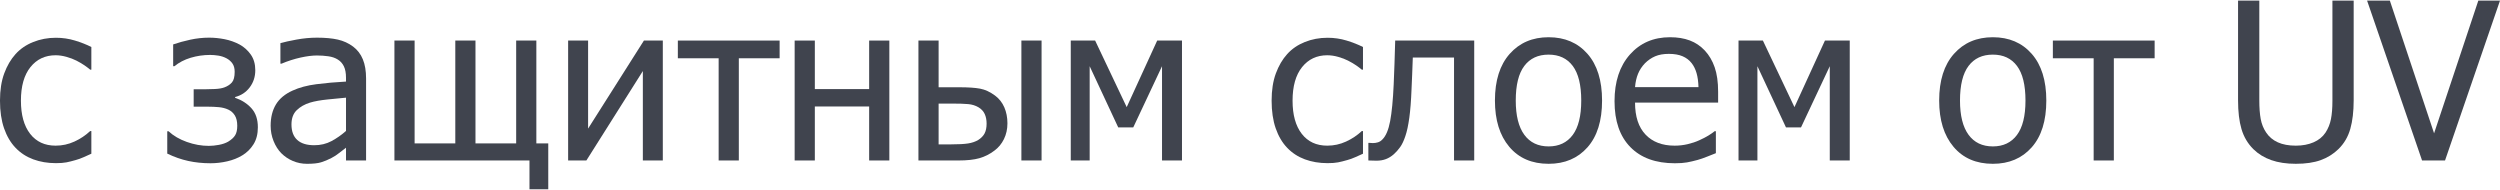 <?xml version="1.0" encoding="UTF-8"?>
<!DOCTYPE svg PUBLIC "-//W3C//DTD SVG 1.0//EN" "http://www.w3.org/TR/2001/REC-SVG-20010904/DTD/svg10.dtd">
<!-- Creator: CorelDRAW 2019 (64-Bit) -->
<svg xmlns="http://www.w3.org/2000/svg" xml:space="preserve" width="474px" height="36px" version="1.0" shape-rendering="geometricPrecision" text-rendering="geometricPrecision" image-rendering="optimizeQuality" fill-rule="evenodd" clip-rule="evenodd"
viewBox="0 0 523.518 39.5"
 xmlns:xlink="http://www.w3.org/1999/xlink"
 xmlns:xodm="http://www.corel.com/coreldraw/odm/2003">
 <g id="Слой_x0020_1">
  <g id="_1423761562960">
   <g>
    <path fill="#40444E" fill-rule="nonzero" d="M13.916 33.868c0.569,-0.113 1.214,-0.274 1.933,-0.483 0.509,-0.135 1.079,-0.341 1.709,-0.619 0.629,-0.277 1.154,-0.512 1.573,-0.708l0 -4.744 -0.247 0c-0.96,0.9 -2.061,1.634 -3.304,2.204 -1.245,0.569 -2.556,0.854 -3.935,0.854 -2.278,0 -4.058,-0.828 -5.34,-2.484 -1.28,-1.656 -1.922,-3.968 -1.922,-6.936 0,-3.027 0.664,-5.369 1.99,-7.025 1.326,-1.655 3.084,-2.484 5.272,-2.484 0.734,0 1.498,0.112 2.294,0.337 0.793,0.225 1.483,0.487 2.068,0.787 0.674,0.345 1.247,0.682 1.719,1.011 0.472,0.331 0.858,0.622 1.158,0.877l0.247 0 0 -4.743c-1.004,-0.509 -2.146,-0.959 -3.428,-1.349 -1.282,-0.39 -2.612,-0.585 -3.99,-0.585 -1.694,0 -3.279,0.297 -4.755,0.889 -1.477,0.591 -2.709,1.435 -3.699,2.529 -0.989,1.094 -1.779,2.442 -2.371,4.046 -0.592,1.604 -0.888,3.507 -0.888,5.71 0,2.219 0.285,4.148 0.854,5.79 0.569,1.641 1.372,3.001 2.405,4.079 1.035,1.08 2.271,1.886 3.71,2.418 1.439,0.531 3.019,0.797 4.744,0.797 0.899,0 1.633,-0.055 2.203,-0.168z"/>
   </g>
   <g>
    <path fill="#40444E" fill-rule="nonzero" d="M52.662 22.549c-0.892,-0.989 -2.034,-1.724 -3.428,-2.203l0 -0.158c1.274,-0.329 2.296,-1.008 3.069,-2.035 0.771,-1.026 1.157,-2.221 1.157,-3.585 0,-1.289 -0.315,-2.379 -0.944,-3.271 -0.629,-0.892 -1.409,-1.592 -2.338,-2.102 -0.989,-0.525 -2.035,-0.895 -3.137,-1.113 -1.101,-0.217 -2.184,-0.326 -3.248,-0.326 -1.319,0 -2.634,0.143 -3.945,0.427 -1.312,0.285 -2.507,0.615 -3.586,0.989l0 4.564 0.27 0c0.944,-0.779 2.071,-1.367 3.383,-1.765 1.312,-0.396 2.679,-0.596 4.103,-0.596 0.554,0 1.131,0.049 1.731,0.147 0.599,0.097 1.154,0.281 1.664,0.55 0.494,0.255 0.906,0.608 1.236,1.057 0.329,0.449 0.494,1.042 0.494,1.776 0,1.05 -0.194,1.795 -0.584,2.237 -0.39,0.442 -0.907,0.783 -1.551,1.023 -0.51,0.194 -1.192,0.311 -2.046,0.348 -0.854,0.038 -1.566,0.056 -2.135,0.056l-2.271 0 0 3.642 2.968 0c0.809,0 1.576,0.034 2.304,0.102 0.726,0.067 1.382,0.236 1.967,0.506 0.585,0.269 1.045,0.678 1.382,1.225 0.338,0.547 0.506,1.27 0.506,2.169 0,0.84 -0.146,1.499 -0.438,1.978 -0.292,0.481 -0.784,0.93 -1.473,1.349 -0.524,0.3 -1.166,0.521 -1.922,0.664 -0.757,0.142 -1.465,0.213 -2.124,0.213 -1.529,0 -3.061,-0.273 -4.598,-0.821 -1.537,-0.546 -2.814,-1.293 -3.833,-2.237l-0.269 0 0 4.677c1.454,0.704 2.914,1.217 4.383,1.539 1.469,0.323 3.028,0.484 4.677,0.484 1.168,0 2.338,-0.135 3.506,-0.405 1.169,-0.269 2.211,-0.682 3.125,-1.236 0.959,-0.57 1.746,-1.342 2.361,-2.316 0.614,-0.974 0.921,-2.165 0.921,-3.574 0,-1.664 -0.445,-2.99 -1.337,-3.979z"/>
   </g>
   <g>
    <path fill="#40444E" fill-rule="nonzero" d="M69.421 29.416c-1.079,0.578 -2.285,0.866 -3.619,0.866 -1.558,0 -2.743,-0.367 -3.552,-1.101 -0.809,-0.735 -1.214,-1.822 -1.214,-3.261 0,-1.273 0.367,-2.266 1.102,-2.978 0.734,-0.712 1.664,-1.24 2.788,-1.585 0.944,-0.285 2.184,-0.506 3.72,-0.663 1.536,-0.158 2.806,-0.281 3.81,-0.371l0 6.969c-0.944,0.84 -1.956,1.547 -3.035,2.124zm3.035 4.058l0 0 4.204 0 0 -17.175c0,-1.574 -0.224,-2.908 -0.674,-4.001 -0.45,-1.095 -1.132,-1.987 -2.045,-2.676 -0.945,-0.705 -2.009,-1.192 -3.193,-1.462 -1.184,-0.269 -2.638,-0.404 -4.361,-0.404 -1.425,0 -2.863,0.135 -4.317,0.404 -1.454,0.27 -2.57,0.518 -3.35,0.743l0 4.293 0.248 0c1.318,-0.554 2.638,-0.978 3.957,-1.27 1.319,-0.292 2.464,-0.438 3.439,-0.438 0.824,0 1.626,0.056 2.406,0.168 0.778,0.113 1.439,0.341 1.978,0.686 0.54,0.331 0.959,0.799 1.259,1.405 0.3,0.607 0.449,1.405 0.449,2.395l0 0.809c-2.218,0.12 -4.286,0.303 -6.204,0.551 -1.919,0.247 -3.582,0.693 -4.991,1.338 -1.589,0.718 -2.75,1.689 -3.485,2.911 -0.734,1.222 -1.101,2.702 -1.101,4.44 0,1.123 0.202,2.192 0.607,3.204 0.405,1.011 0.944,1.861 1.618,2.551 0.705,0.704 1.521,1.252 2.451,1.641 0.929,0.389 1.911,0.584 2.945,0.584 1.259,0 2.237,-0.105 2.934,-0.314 0.697,-0.21 1.42,-0.51 2.169,-0.9 0.54,-0.269 1.098,-0.633 1.675,-1.09 0.576,-0.457 1.038,-0.812 1.382,-1.067l0 2.674z"/>
   </g>
   <g>
    <polygon fill="#40444E" fill-rule="nonzero" points="114.81,29.9 112.316,29.9 112.316,8.363 108.089,8.363 108.089,29.9 99.569,29.9 99.569,8.363 95.343,8.363 95.343,29.9 86.822,29.9 86.822,8.363 82.595,8.363 82.595,33.474 110.877,33.474 110.877,39.5 114.81,39.5 "/>
   </g>
   <g>
    <polygon fill="#40444E" fill-rule="nonzero" points="138.798,8.363 134.841,8.363 123.151,26.797 123.151,8.363 118.97,8.363 118.97,33.474 122.792,33.474 134.617,14.748 134.617,33.474 138.798,33.474 "/>
   </g>
   <g>
    <polygon fill="#40444E" fill-rule="nonzero" points="163.258,8.363 141.945,8.363 141.945,12.072 150.489,12.072 150.489,33.474 154.715,33.474 154.715,12.072 163.258,12.072 "/>
   </g>
   <g>
    <polygon fill="#40444E" fill-rule="nonzero" points="186.234,8.363 182.007,8.363 182.007,18.525 170.632,18.525 170.632,8.363 166.405,8.363 166.405,33.474 170.632,33.474 170.632,22.167 182.007,22.167 182.007,33.474 186.234,33.474 "/>
   </g>
   <g>
    <path fill="#40444E" fill-rule="nonzero" d="M210.311 22.346c-0.436,-1.004 -1.087,-1.828 -1.956,-2.473 -1.034,-0.764 -2.072,-1.243 -3.114,-1.438 -1.042,-0.195 -2.506,-0.292 -4.395,-0.292l-4.294 0 0 -9.78 -4.226 0 0 25.111 8.408 0c1.768,0 3.215,-0.157 4.339,-0.471 1.124,-0.315 2.18,-0.847 3.169,-1.597 0.84,-0.614 1.503,-1.416 1.99,-2.406 0.487,-0.988 0.731,-2.09 0.731,-3.304 0,-1.229 -0.217,-2.345 -0.652,-3.35zm-4.125 5.452l0 0c-0.278,0.532 -0.724,0.993 -1.338,1.383 -0.599,0.359 -1.312,0.603 -2.136,0.73 -0.825,0.127 -1.986,0.191 -3.484,0.191l-2.676 0 0 -8.542 2.766 0c1.498,0 2.649,0.037 3.45,0.112 0.802,0.075 1.518,0.3 2.147,0.674 0.6,0.36 1.03,0.828 1.293,1.405 0.262,0.578 0.393,1.248 0.393,2.013 0,0.824 -0.139,1.502 -0.415,2.034zm11.926 -19.435l0 0 -4.226 0 0 25.111 4.226 0 0 -25.111z"/>
   </g>
   <g>
    <polygon fill="#40444E" fill-rule="nonzero" points="247.517,8.363 242.324,8.363 235.939,22.302 229.329,8.363 224.226,8.363 224.226,33.474 228.184,33.474 228.184,13.736 234.164,26.55 237.311,26.55 243.336,13.736 243.336,33.474 247.517,33.474 "/>
   </g>
   <g>
    <path fill="#40444E" fill-rule="nonzero" d="M280.204 33.868c0.57,-0.113 1.215,-0.274 1.934,-0.483 0.509,-0.135 1.079,-0.341 1.708,-0.619 0.63,-0.277 1.154,-0.512 1.574,-0.708l0 -4.744 -0.248 0c-0.958,0.9 -2.06,1.634 -3.304,2.204 -1.244,0.569 -2.555,0.854 -3.935,0.854 -2.277,0 -4.057,-0.828 -5.338,-2.484 -1.282,-1.656 -1.922,-3.968 -1.922,-6.936 0,-3.027 0.663,-5.369 1.989,-7.025 1.327,-1.655 3.083,-2.484 5.271,-2.484 0.735,0 1.5,0.112 2.294,0.337 0.794,0.225 1.483,0.487 2.068,0.787 0.674,0.345 1.248,0.682 1.72,1.011 0.473,0.331 0.858,0.622 1.157,0.877l0.248 0 0 -4.743c-1.005,-0.509 -2.147,-0.959 -3.428,-1.349 -1.281,-0.39 -2.612,-0.585 -3.991,-0.585 -1.694,0 -3.278,0.297 -4.755,0.889 -1.475,0.591 -2.708,1.435 -3.697,2.529 -0.99,1.094 -1.781,2.442 -2.372,4.046 -0.593,1.604 -0.889,3.507 -0.889,5.71 0,2.219 0.285,4.148 0.855,5.79 0.57,1.641 1.371,3.001 2.406,4.079 1.033,1.08 2.27,1.886 3.709,2.418 1.439,0.531 3.02,0.797 4.743,0.797 0.9,0 1.634,-0.055 2.203,-0.168z"/>
   </g>
   <g>
    <path fill="#40444E" fill-rule="nonzero" d="M308.711 8.363l-16.547 0c-0.045,1.529 -0.094,3.132 -0.146,4.811 -0.052,1.679 -0.109,3.133 -0.169,4.361 -0.149,3.298 -0.396,5.865 -0.741,7.7 -0.345,1.836 -0.892,3.122 -1.641,3.856 -0.27,0.284 -0.578,0.479 -0.922,0.585 -0.345,0.104 -0.697,0.156 -1.056,0.156 -0.15,0 -0.281,-0.007 -0.394,-0.022 -0.113,-0.014 -0.222,-0.022 -0.326,-0.022l-0.224 0 0 3.686c0.149,0 0.411,0.008 0.786,0.023 0.374,0.015 0.682,0.023 0.922,0.023 0.734,0 1.393,-0.113 1.978,-0.338 0.585,-0.225 1.131,-0.562 1.641,-1.011 0.495,-0.45 0.941,-0.952 1.338,-1.507 0.397,-0.553 0.761,-1.326 1.09,-2.315 0.329,-0.959 0.603,-2.234 0.821,-3.822 0.217,-1.588 0.371,-3.559 0.461,-5.913 0.044,-0.929 0.09,-1.967 0.135,-3.113 0.044,-1.147 0.089,-2.342 0.134,-3.586l8.633 0 0 21.559 4.227 0 0 -25.111z"/>
   </g>
   <g>
    <path fill="#40444E" fill-rule="nonzero" d="M332.429 11.14c-2.039,-2.316 -4.752,-3.474 -8.139,-3.474 -3.372,0 -6.089,1.162 -8.149,3.485 -2.061,2.323 -3.091,5.582 -3.091,9.779 0,4.077 1,7.303 3,9.678 2.002,2.376 4.748,3.563 8.24,3.563 3.387,0 6.1,-1.15 8.139,-3.45 2.037,-2.301 3.056,-5.565 3.056,-9.791 0,-4.212 -1.019,-7.475 -3.056,-9.79zm-3.092 16.996l0 0c-1.192,1.595 -2.874,2.393 -5.047,2.393 -2.203,0 -3.9,-0.813 -5.092,-2.439 -1.192,-1.626 -1.787,-4.012 -1.787,-7.16 0,-3.252 0.595,-5.669 1.787,-7.25 1.192,-1.581 2.889,-2.372 5.092,-2.372 2.188,0 3.874,0.791 5.058,2.372 1.184,1.581 1.776,3.998 1.776,7.25 0,3.208 -0.596,5.609 -1.787,7.206z"/>
   </g>
   <g>
    <path fill="#40444E" fill-rule="nonzero" d="M353.257 33.879c0.667,-0.12 1.413,-0.292 2.236,-0.517 0.585,-0.164 1.245,-0.393 1.979,-0.686 0.734,-0.292 1.35,-0.536 1.844,-0.73l0 -4.608 -0.247 0c-0.346,0.284 -0.78,0.587 -1.305,0.91 -0.524,0.322 -1.168,0.655 -1.933,1 -0.719,0.33 -1.525,0.6 -2.417,0.81 -0.891,0.209 -1.802,0.314 -2.731,0.314 -2.593,0 -4.624,-0.771 -6.092,-2.316 -1.469,-1.543 -2.203,-3.776 -2.203,-6.699l17.399 0 0 -2.293c0,-2.008 -0.239,-3.705 -0.718,-5.092 -0.481,-1.386 -1.17,-2.559 -2.069,-3.518 -0.899,-0.959 -1.949,-1.664 -3.147,-2.113 -1.199,-0.45 -2.579,-0.675 -4.137,-0.675 -3.462,0 -6.264,1.21 -8.408,3.631 -2.143,2.421 -3.214,5.676 -3.214,9.768 0,4.151 1.105,7.355 3.316,9.61 2.21,2.256 5.317,3.384 9.318,3.384 1.019,0 1.862,-0.06 2.529,-0.18zm-10.869 -15.759l0 0c0.089,-1.064 0.299,-1.998 0.629,-2.799 0.329,-0.801 0.809,-1.532 1.439,-2.192 0.644,-0.644 1.36,-1.135 2.147,-1.473 0.787,-0.336 1.742,-0.505 2.866,-0.505 1.139,0 2.094,0.165 2.866,0.494 0.772,0.33 1.405,0.809 1.899,1.439 0.45,0.57 0.795,1.267 1.035,2.091 0.239,0.824 0.375,1.806 0.405,2.945l-13.286 0z"/>
   </g>
   <g>
    <polygon fill="#40444E" fill-rule="nonzero" points="387.349,8.363 382.156,8.363 375.771,22.302 369.162,8.363 364.059,8.363 364.059,33.474 368.016,33.474 368.016,13.736 373.996,26.55 377.143,26.55 383.168,13.736 383.168,33.474 387.349,33.474 "/>
   </g>
   <g>
    <path fill="#40444E" fill-rule="nonzero" d="M425.455 11.14c-2.038,-2.316 -4.751,-3.474 -8.138,-3.474 -3.372,0 -6.089,1.162 -8.15,3.485 -2.061,2.323 -3.091,5.582 -3.091,9.779 0,4.077 1.001,7.303 3.002,9.678 2,2.376 4.747,3.563 8.239,3.563 3.387,0 6.1,-1.15 8.138,-3.45 2.038,-2.301 3.058,-5.565 3.058,-9.791 0,-4.212 -1.02,-7.475 -3.058,-9.79zm-3.091 16.996l0 0c-1.191,1.595 -2.874,2.393 -5.047,2.393 -2.204,0 -3.901,-0.813 -5.092,-2.439 -1.191,-1.626 -1.787,-4.012 -1.787,-7.16 0,-3.252 0.596,-5.669 1.787,-7.25 1.191,-1.581 2.888,-2.372 5.092,-2.372 2.188,0 3.874,0.791 5.058,2.372 1.184,1.581 1.776,3.998 1.776,7.25 0,3.208 -0.595,5.609 -1.787,7.206z"/>
   </g>
   <g>
    <polygon fill="#40444E" fill-rule="nonzero" points="451.196,8.363 429.884,8.363 429.884,12.072 438.426,12.072 438.426,33.474 442.653,33.474 442.653,12.072 451.196,12.072 "/>
   </g>
   <g>
    <path fill="#40444E" fill-rule="nonzero" d="M485.964 33.407c1.415,-0.51 2.655,-1.281 3.72,-2.316 1.183,-1.154 2.012,-2.562 2.484,-4.226 0.472,-1.663 0.708,-3.657 0.708,-5.98l0 -20.885 -4.451 0 0 20.997c0,1.5 -0.102,2.766 -0.304,3.8 -0.202,1.034 -0.581,1.979 -1.135,2.832 -0.6,0.9 -1.438,1.582 -2.518,2.047 -1.079,0.464 -2.315,0.696 -3.709,0.696 -1.485,0 -2.739,-0.232 -3.766,-0.696 -1.027,-0.465 -1.84,-1.147 -2.44,-2.047 -0.569,-0.839 -0.951,-1.787 -1.146,-2.843 -0.194,-1.057 -0.292,-2.357 -0.292,-3.901l0 -20.885 -4.451 0 0 20.885c0,2.383 0.239,4.388 0.719,6.013 0.48,1.627 1.304,3.025 2.473,4.193 1.035,1.02 2.286,1.788 3.755,2.305 1.468,0.517 3.184,0.775 5.148,0.775 2.053,0 3.788,-0.255 5.205,-0.764z"/>
   </g>
   <g>
    <polygon fill="#40444E" fill-rule="nonzero" points="518.977,0 509.714,27.787 500.452,0 495.686,0 507.197,33.474 512.007,33.474 523.518,0 "/>
   </g>
  </g>
 </g>
</svg>
